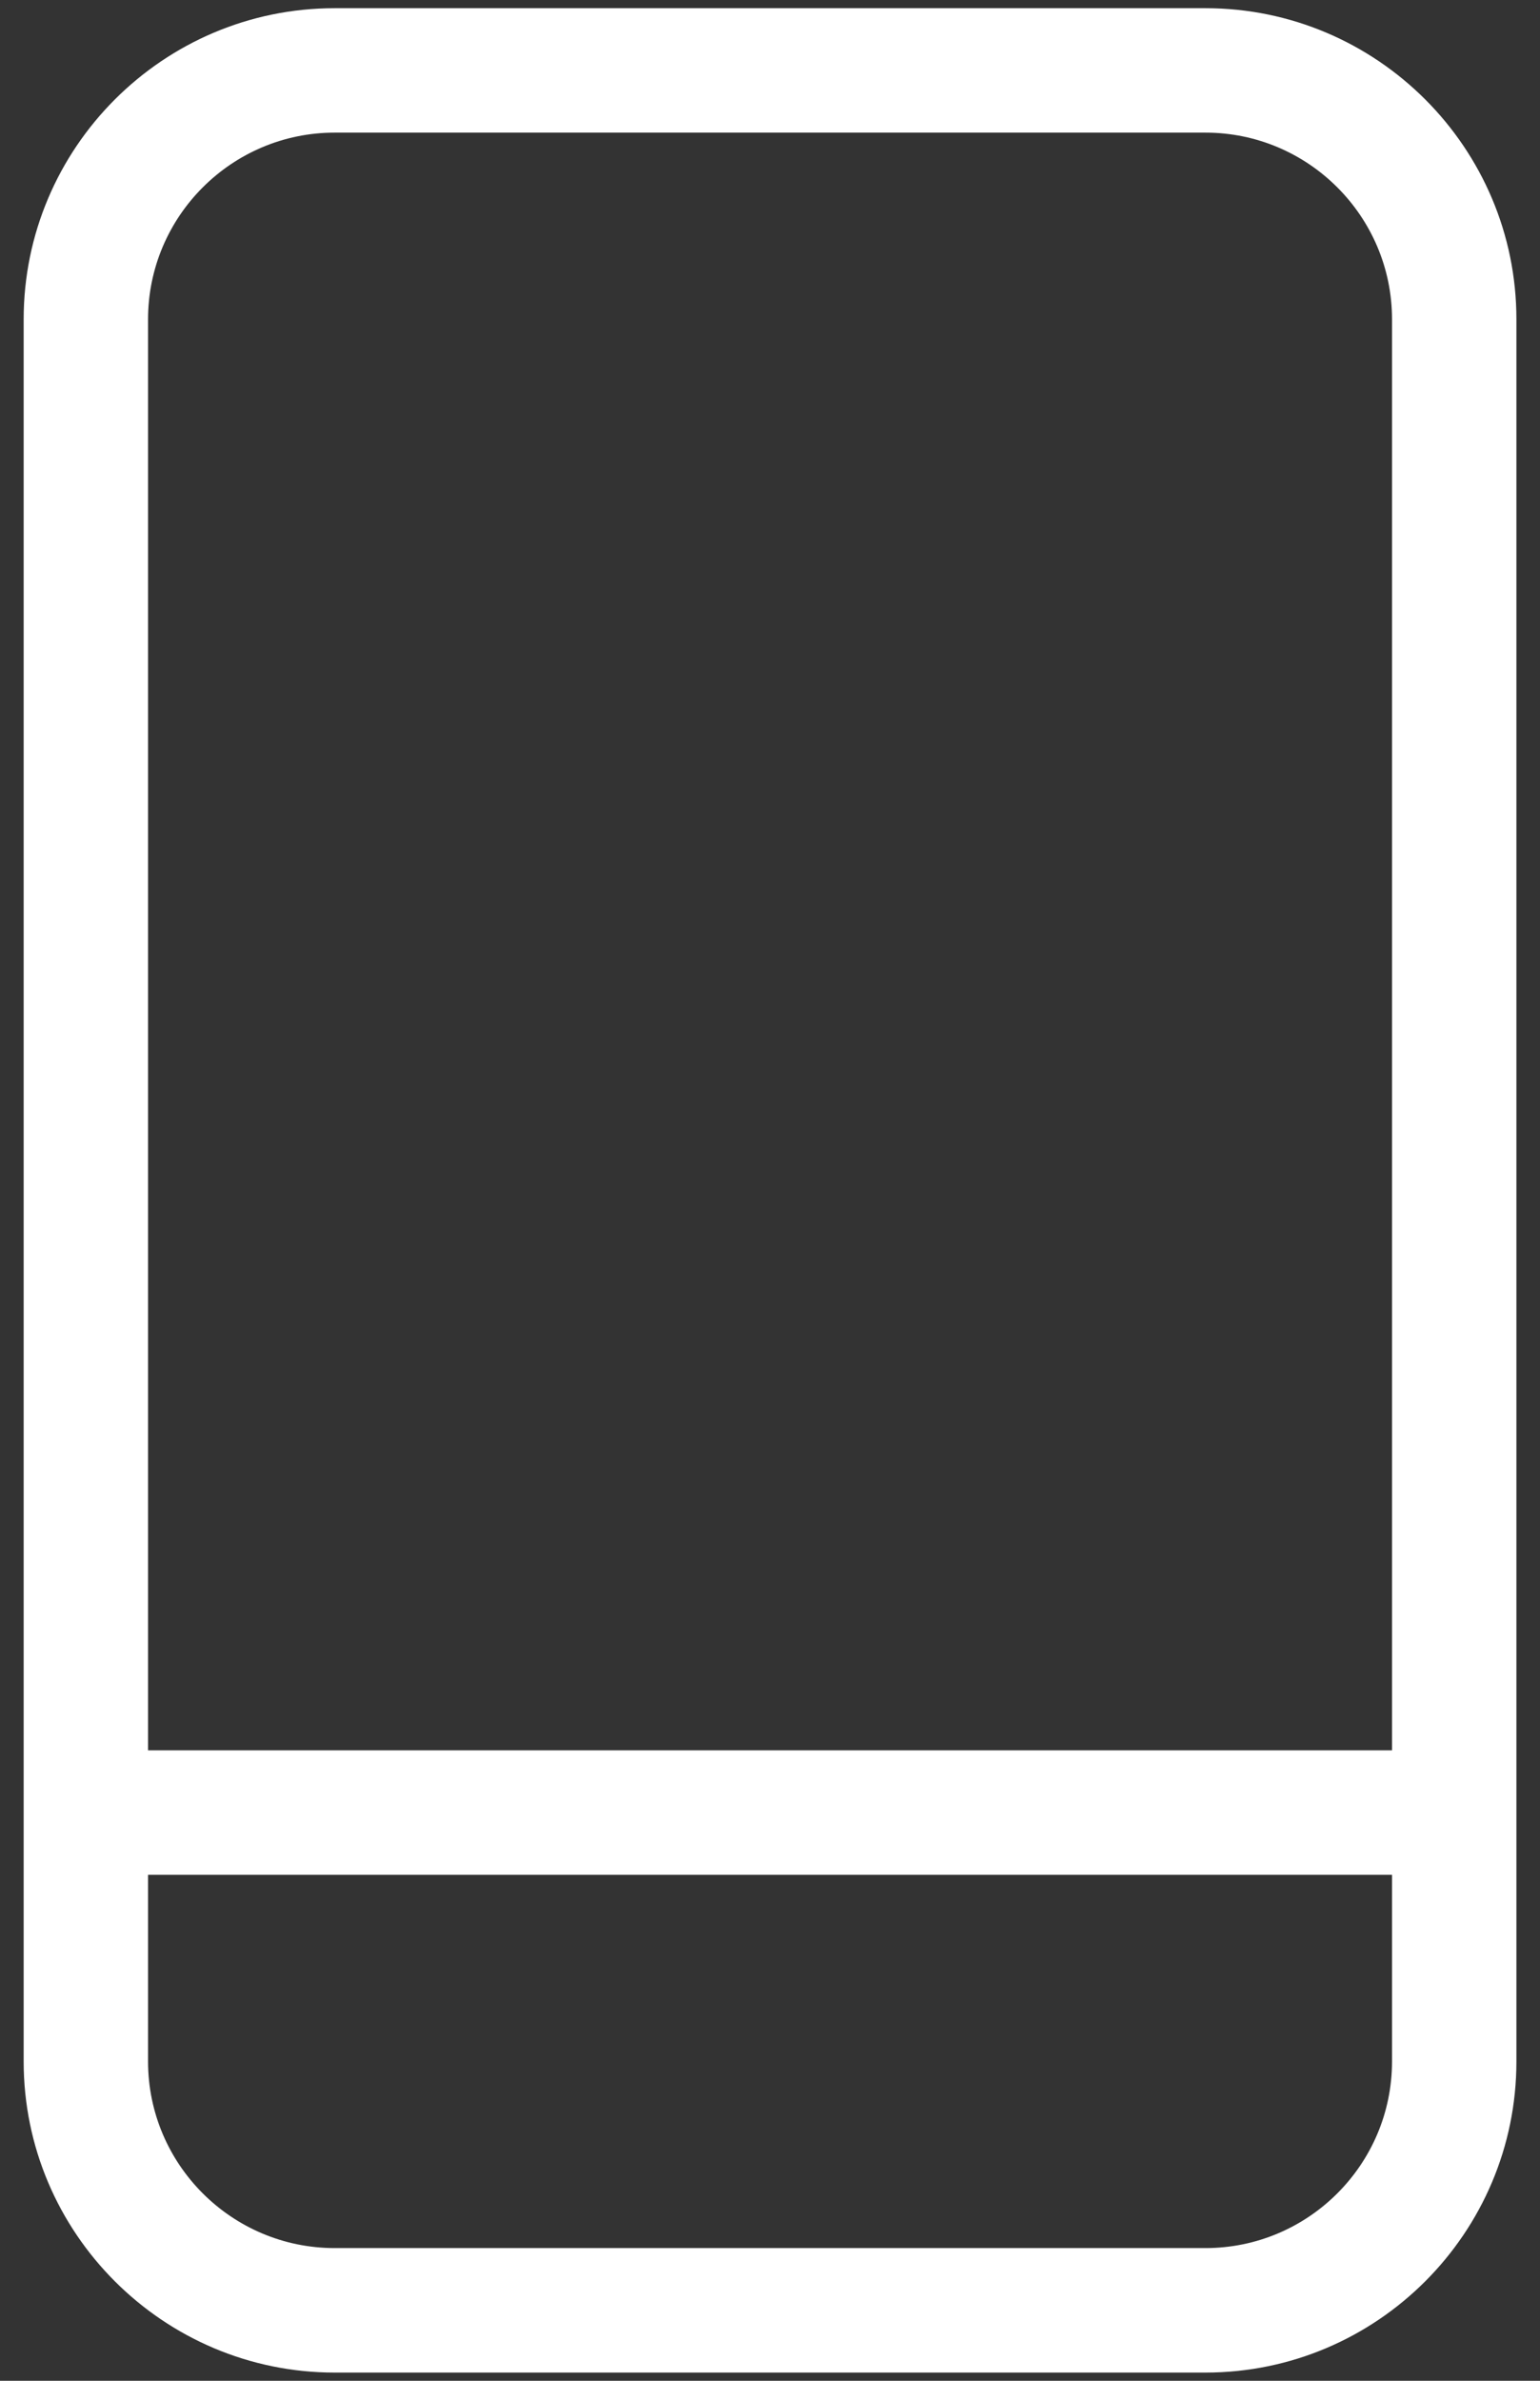 <svg width="22" height="34" viewBox="0 0 22 34" fill="none" xmlns="http://www.w3.org/2000/svg">
<rect x="0" y="0" width="22" height="34" fill="#333333" stroke="none"/>
<path d="M17.221 0.117H4.781C2.332 0.117 0.338 2.111 0.338 4.56V29.44C0.338 31.889 2.332 33.883 4.781 33.883H17.221C19.67 33.883 21.663 31.889 21.663 29.44V4.56C21.663 2.111 19.67 0.117 17.221 0.117ZM19.886 29.44C19.886 30.91 18.69 32.105 17.221 32.105H4.781C3.311 32.105 2.115 30.91 2.115 29.44V26.774H19.886V29.44H19.886ZM19.886 24.997H2.115V4.56C2.115 3.09 3.311 1.894 4.781 1.894H17.221C18.69 1.894 19.886 3.09 19.886 4.56V24.997H19.886Z" fill="white"/>
</svg>
